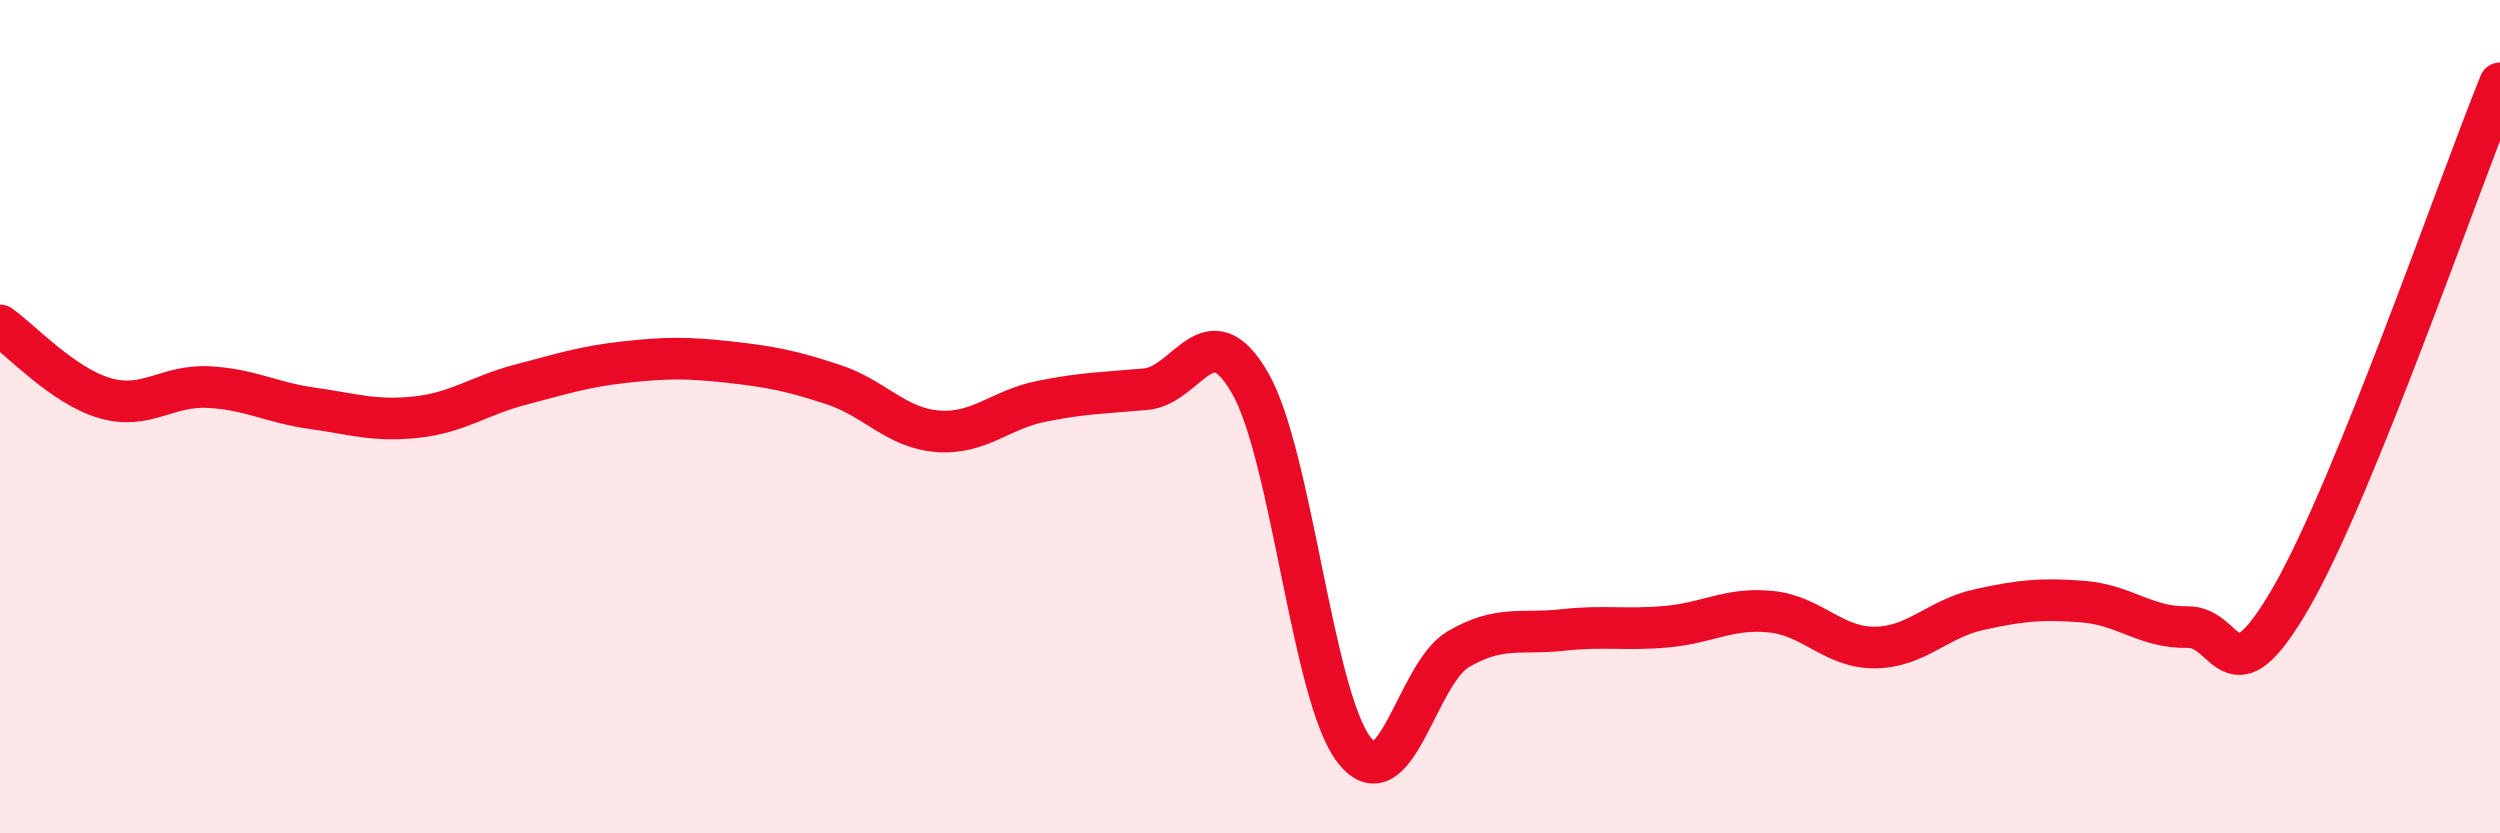 
    <svg width="60" height="20" viewBox="0 0 60 20" xmlns="http://www.w3.org/2000/svg">
      <path
        d="M 0,7.81 C 0.5,8.16 1.5,9.25 2.5,9.55 C 3.5,9.85 4,9.24 5,9.29 C 6,9.34 6.5,9.66 7.5,9.8 C 8.5,9.94 9,10.12 10,10.01 C 11,9.9 11.5,9.49 12.5,9.23 C 13.5,8.97 14,8.8 15,8.69 C 16,8.58 16.5,8.58 17.5,8.69 C 18.5,8.8 19,8.9 20,9.23 C 21,9.56 21.5,10.27 22.5,10.35 C 23.5,10.43 24,9.83 25,9.63 C 26,9.43 26.5,9.43 27.5,9.34 C 28.5,9.25 29,7.46 30,9.19 C 31,10.92 31.5,16.72 32.5,18 C 33.5,19.28 34,16.16 35,15.58 C 36,15 36.5,15.23 37.5,15.12 C 38.5,15.01 39,15.13 40,15.04 C 41,14.95 41.5,14.58 42.5,14.68 C 43.5,14.78 44,15.55 45,15.54 C 46,15.53 46.5,14.85 47.5,14.63 C 48.5,14.41 49,14.36 50,14.44 C 51,14.52 51.5,15.07 52.5,15.05 C 53.5,15.03 53.5,16.93 55,14.32 C 56.5,11.71 59,4.46 60,2L60 20L0 20Z"
        fill="#EB0A25"
        opacity="0.1"
        stroke-linecap="round"
        stroke-linejoin="round"
      />
      <path
        d="M 0,7.81 C 0.5,8.16 1.5,9.25 2.5,9.55 C 3.5,9.85 4,9.24 5,9.29 C 6,9.34 6.5,9.66 7.5,9.8 C 8.5,9.94 9,10.12 10,10.01 C 11,9.9 11.5,9.49 12.5,9.23 C 13.5,8.97 14,8.8 15,8.69 C 16,8.58 16.5,8.58 17.5,8.69 C 18.5,8.8 19,8.9 20,9.23 C 21,9.56 21.5,10.27 22.5,10.35 C 23.5,10.43 24,9.83 25,9.63 C 26,9.43 26.5,9.43 27.5,9.34 C 28.5,9.25 29,7.46 30,9.19 C 31,10.92 31.5,16.72 32.5,18 C 33.5,19.28 34,16.16 35,15.58 C 36,15 36.5,15.23 37.5,15.12 C 38.5,15.01 39,15.13 40,15.04 C 41,14.95 41.5,14.58 42.5,14.68 C 43.5,14.78 44,15.55 45,15.54 C 46,15.53 46.5,14.85 47.5,14.63 C 48.5,14.41 49,14.36 50,14.44 C 51,14.52 51.5,15.07 52.5,15.05 C 53.5,15.03 53.5,16.93 55,14.32 C 56.5,11.71 59,4.46 60,2"
        stroke="#EB0A25"
        stroke-width="1"
        fill="none"
        stroke-linecap="round"
        stroke-linejoin="round"
      />
    </svg>
  